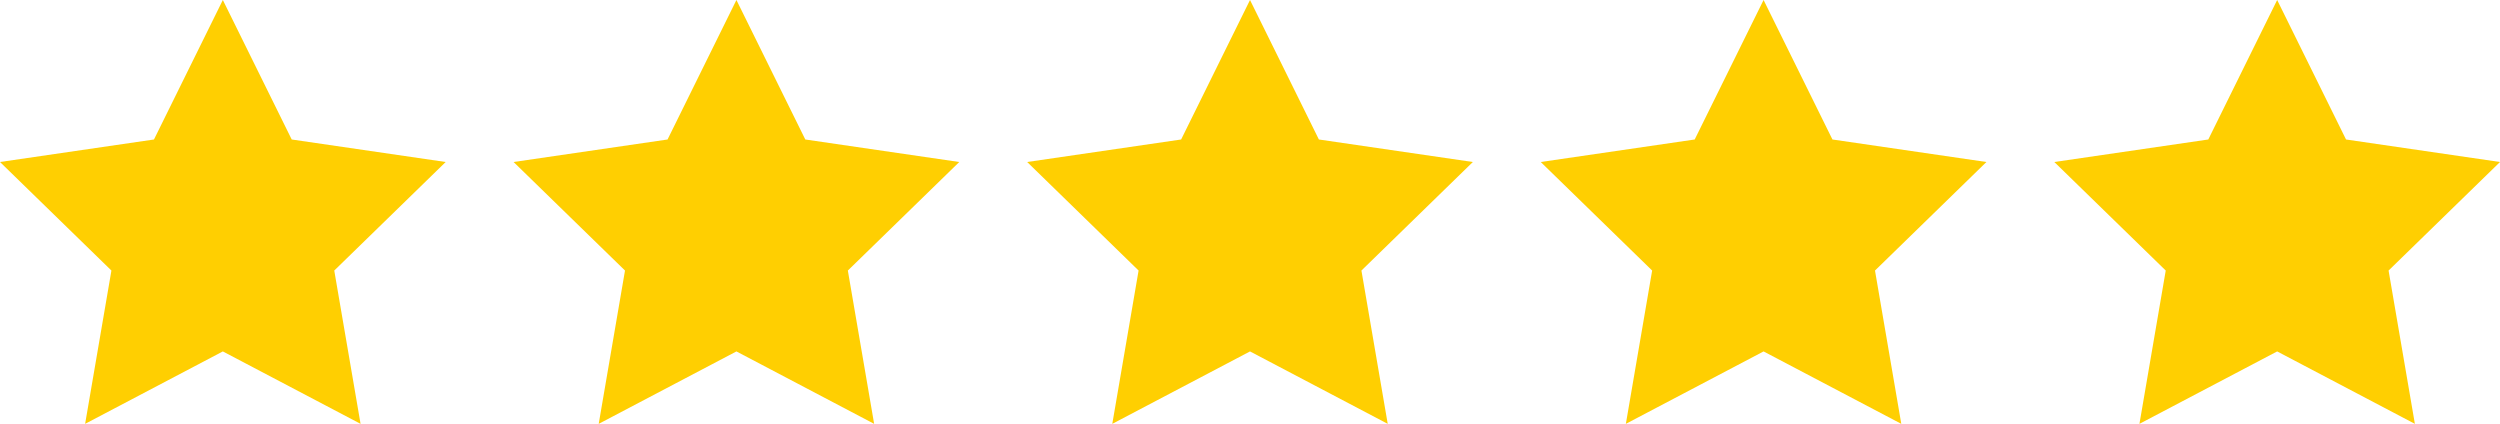 <svg xmlns="http://www.w3.org/2000/svg" width="108.395" height="18.377"><path d="m9.662 0 2.986 6.048 6.676.976-4.831 4.706 1.14 6.647-5.971-3.14-5.971 3.14 1.14-6.647L0 7.024l6.676-.976ZM31.93 0l2.986 6.048 6.676.976-4.831 4.706 1.14 6.647-5.971-3.14-5.971 3.14 1.14-6.647-4.831-4.706 6.676-.976Zm22.268 0 2.986 6.048 6.676.976-4.831 4.706 1.14 6.647-5.971-3.14-5.971 3.14 1.14-6.647-4.831-4.706 6.676-.976Zm22.267 0 2.986 6.048 6.676.976-4.831 4.706 1.14 6.647-5.971-3.14-5.971 3.14 1.14-6.647-4.831-4.706 6.676-.976Zm22.268 0 2.986 6.048 6.676.976-4.831 4.706 1.14 6.647-5.971-3.14-5.971 3.14 1.14-6.647-4.831-4.706 6.676-.976Z" fill="#ffcf01" fill-rule="evenodd"/></svg>